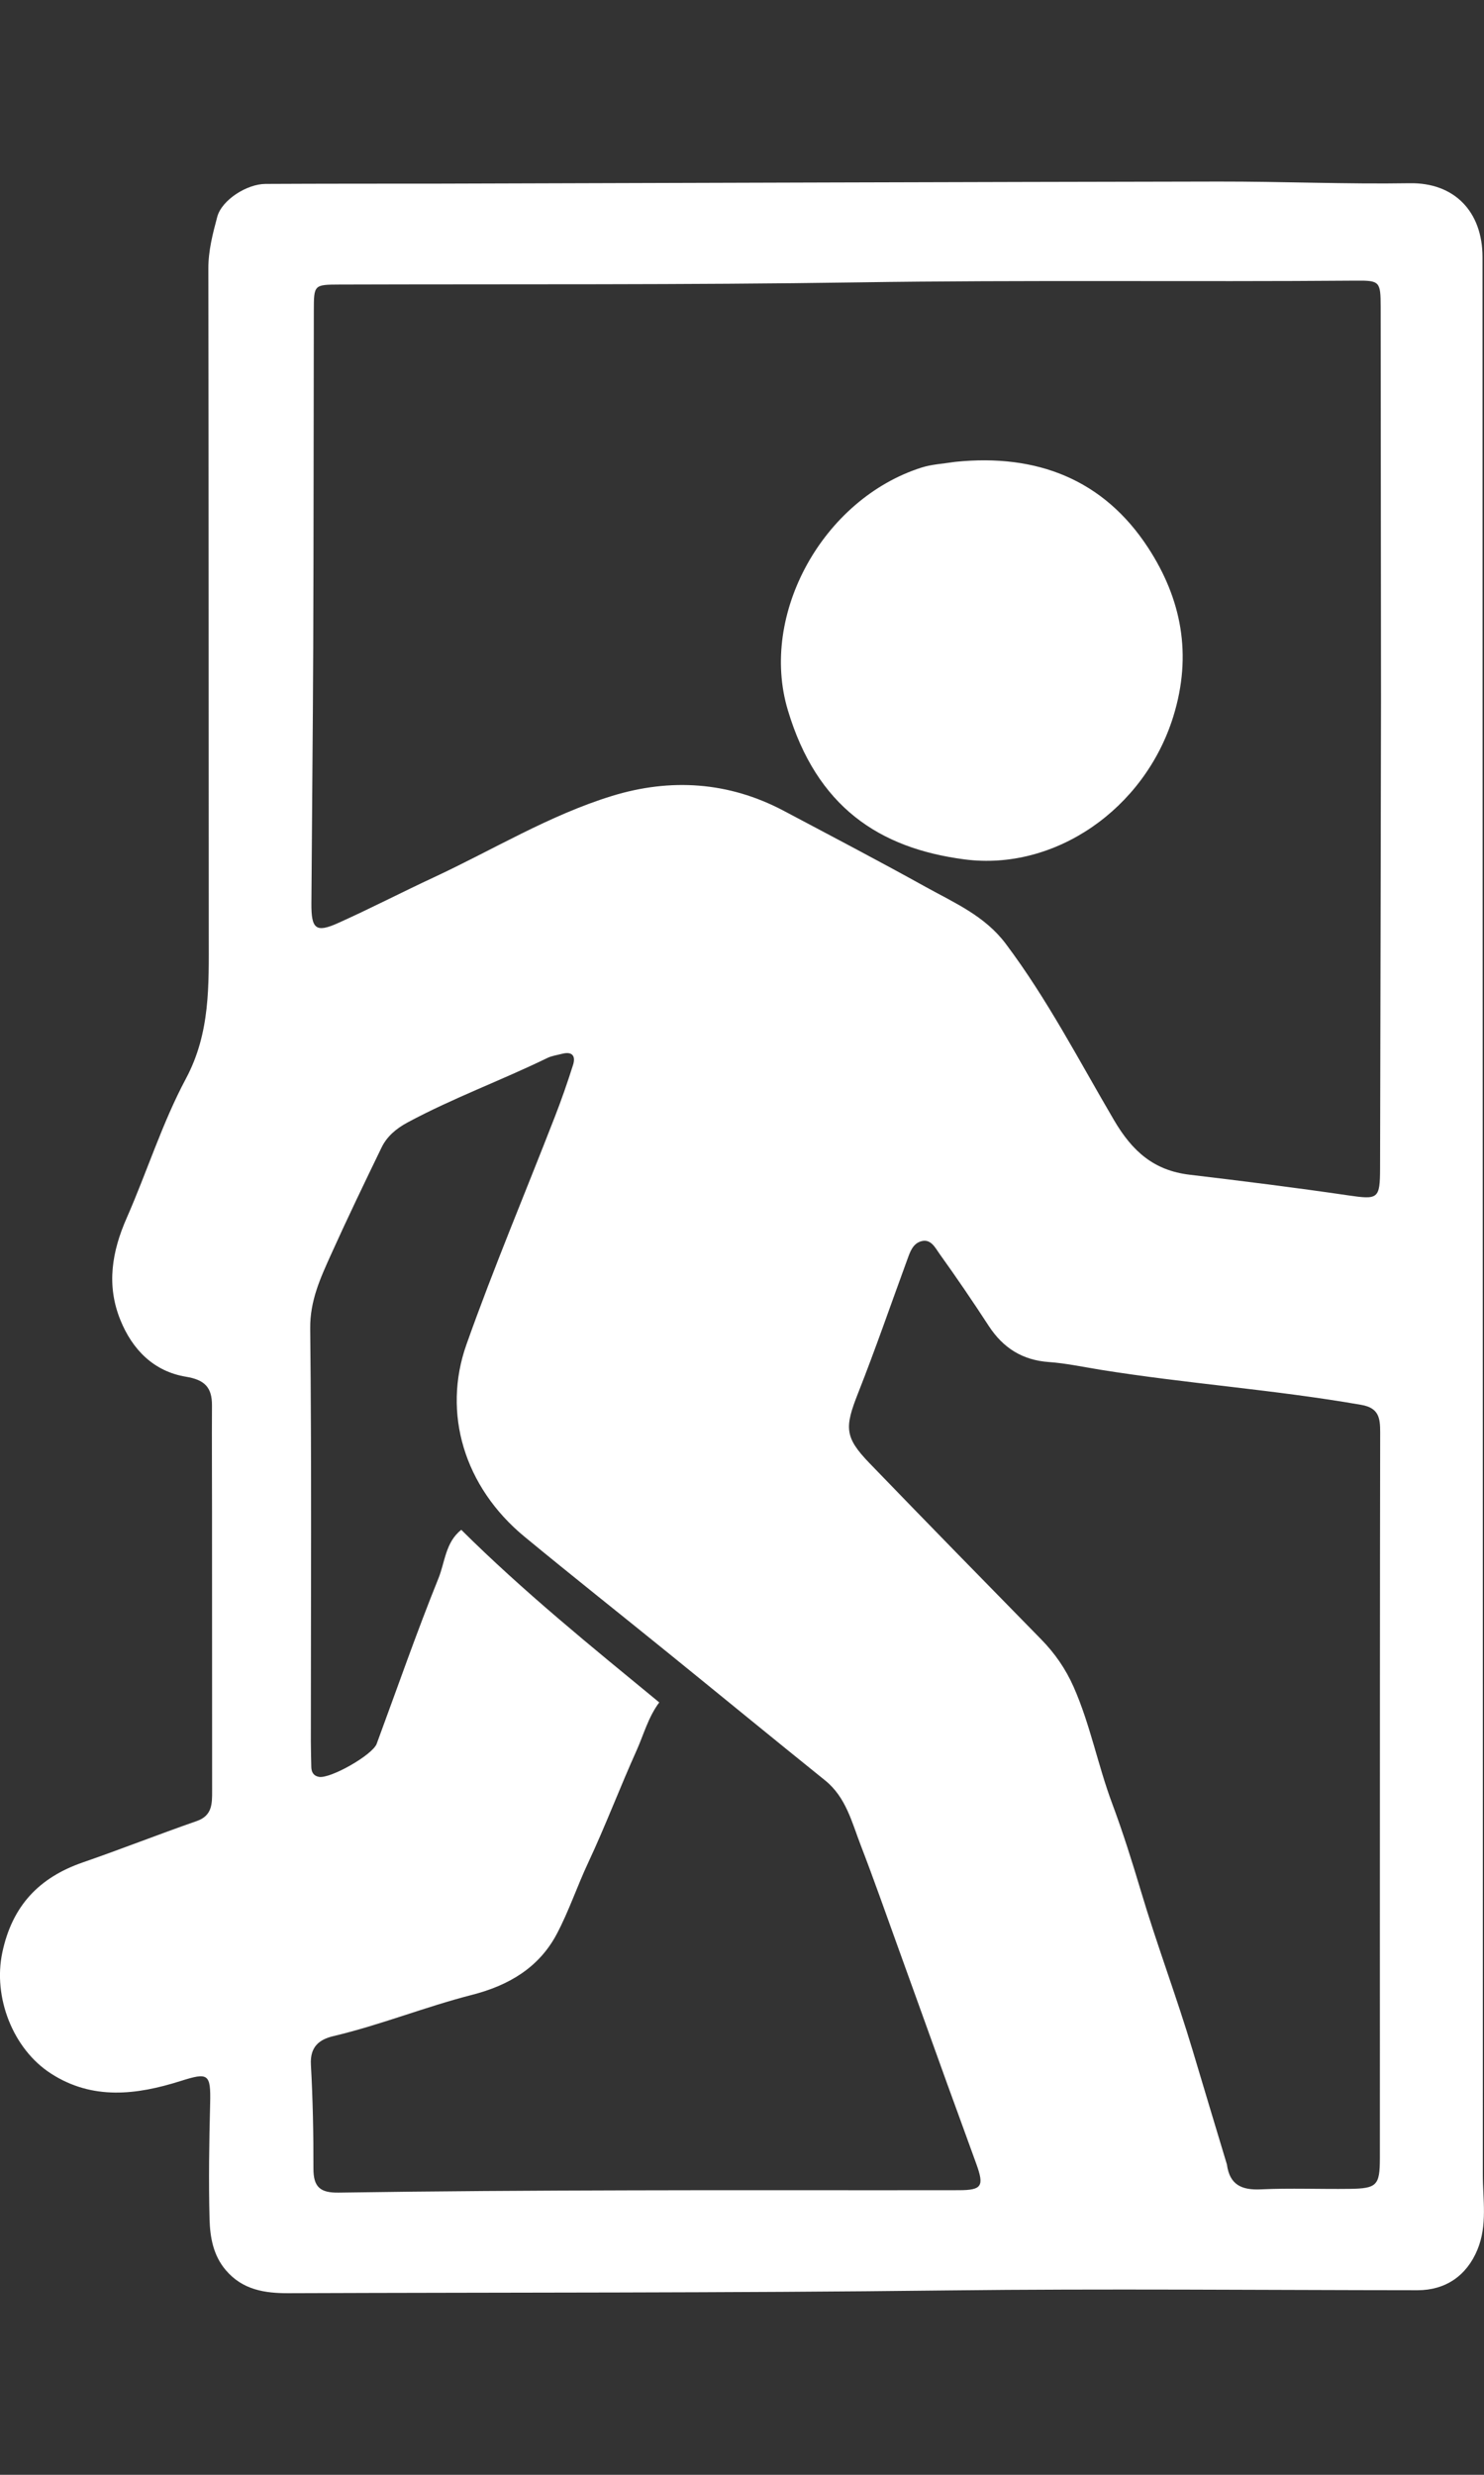 <svg xml:space="preserve" style="enable-background:new 0 0 300 500;" viewBox="0 0 300 500" height="500px" width="300px" y="0px" x="0px" xmlns:xlink="http://www.w3.org/1999/xlink" xmlns="http://www.w3.org/2000/svg" id="Layer_1" version="1.1">
<rect x="0" y="0" width="300" height="500" fill="#333333" stroke="none"/>
<style type="text/css">
	.st0{fill:#FFFFFF;}
</style>
<g>
	<path d="M89.22,37.1c52.62-0.15,104.85-0.33,157.09-0.42c12.89-0.02,25.79,0.55,38.67,0.34
		c9.03-0.15,14.72,5.72,14.72,14.96c0,27.82,0,55.65,0.01,83.47c0.03,101.28,0.07,202.55,0.05,303.83c0,5.09,0.97,10.26-1.09,15.24
		c-2.16,5.23-6.42,8.19-12.1,8.19c-31.65-0.02-63.31-0.33-94.96,0.04c-44.42,0.53-88.83,0.39-133.25,0.56
		c-4.8,0.02-9.31-0.65-12.72-4.66c-2.55-3-3.18-6.67-3.28-10.3c-0.2-7.77-0.08-15.56,0.12-23.33c0.15-6.1-0.37-6.35-5.97-4.58
		c-8.85,2.8-17.81,3.93-26.23-1.52c-7.68-4.96-11.72-15.41-9.82-24.41c2-9.5,7.47-15.19,16.29-18.24
		c7.71-2.66,15.31-5.67,23.02-8.35c3.14-1.09,3.11-3.5,3.11-6.04c0-18.86-0.01-37.72-0.02-56.57c0-7.12-0.05-14.24-0.01-21.36
		c0.02-3.65-1.48-5.18-5.26-5.8c-6.45-1.06-10.81-5.41-13.26-11.47c-2.85-7.02-1.71-13.81,1.28-20.6
		c4.11-9.34,7.19-19.21,11.97-28.15c4.97-9.29,4.62-18.93,4.62-28.76c-0.03-44.97-0.01-89.94-0.08-134.9
		c-0.01-3.64,0.89-7.07,1.8-10.47c0.92-3.42,6.02-6.63,9.74-6.64C65.39,37.1,77.11,37.11,89.22,37.1z M279.18,141.47
		c-0.02-26.5-0.04-53-0.07-79.5c-0.01-5.06-0.19-5.31-4.92-5.27c-33.6,0.27-67.19-0.16-100.79,0.35
		c-34.9,0.53-69.8,0.33-104.71,0.44c-5.21,0.02-5.24,0.02-5.25,5.26c-0.05,22.67-0.03,45.34-0.12,68.01
		c-0.07,17.26-0.26,34.53-0.37,51.79c-0.03,5.14,0.91,5.95,5.35,3.96c6.51-2.92,12.86-6.21,19.33-9.22
		c12-5.58,23.4-12.58,36.09-16.48c11.83-3.63,23.58-2.9,34.73,3.01c9.62,5.1,19.27,10.15,28.79,15.43
		c5.75,3.18,11.84,5.8,16.06,11.4c8.42,11.2,14.85,23.65,21.91,35.67c3.74,6.37,8.11,10.17,15.29,11.02
		c10.68,1.27,21.35,2.6,31.99,4.16c6.1,0.89,6.49,0.79,6.5-5.5C279.07,204.76,279.12,173.51,279.18,141.47z M62.84,351.87
		c0.03,1.71,0.03,3.43,0.09,5.14c0.03,1.01,0.44,1.78,1.53,1.98c2.29,0.44,10.85-4.42,11.69-6.68c4.13-11.16,8.03-22.41,12.49-33.44
		c1.32-3.26,1.42-7.3,4.61-9.79c12.59,12.5,26.23,23.53,40.02,34.87c-2.24,3.01-3.13,6.47-4.57,9.68
		c-3.38,7.51-6.3,15.24-9.79,22.69c-2.23,4.75-3.9,9.77-6.33,14.37c-3.62,6.87-9.77,10.46-17.22,12.36
		c-9.41,2.41-18.48,6.08-27.96,8.32c-2.92,0.69-4.75,2.19-4.55,5.78c0.39,6.97,0.53,13.96,0.51,20.95
		c-0.01,3.76,1.36,4.95,5.11,4.89c19.66-0.3,39.33-0.41,59-0.46c22.15-0.07,44.29,0.01,66.44-0.03c4.56-0.01,5.06-0.83,3.51-5.16
		c-1.94-5.41-3.94-10.79-5.89-16.19c-3.37-9.34-6.72-18.69-10.1-28.03c-2.44-6.75-4.81-13.53-7.4-20.23
		c-1.82-4.7-2.99-9.77-7.24-13.19c-10.55-8.49-21.02-17.08-31.55-25.61c-9.73-7.89-19.55-15.66-29.22-23.63
		c-12.18-10.04-16.64-24.96-11.73-38.81c5.51-15.54,11.94-30.74,17.91-46.11c1.33-3.41,2.53-6.88,3.64-10.37
		c0.6-1.9-0.22-2.78-2.22-2.26c-1,0.26-2.07,0.4-2.99,0.85c-9.33,4.54-19.1,8.1-28.26,13.03c-2.23,1.2-4.14,2.78-5.24,5.06
		c-3.48,7.18-6.94,14.36-10.22,21.63c-2.13,4.73-4.26,9.3-4.2,14.93C63.01,295.98,62.84,323.54,62.84,351.87z M248.03,437.31
		c0.55,4.11,2.98,5.2,6.85,5.02c5.98-0.28,11.98-0.02,17.96-0.1c5.5-0.07,6.1-0.7,6.11-6.14c0.02-15.16-0.01-30.32,0-45.47
		c0.01-33.74,0-67.49,0.06-101.23c0.01-2.94-0.29-4.95-3.84-5.56c-17.51-3.06-35.25-4.28-52.78-7.1c-3.46-0.56-6.9-1.3-10.38-1.55
		c-5.34-0.38-9.23-2.85-12.14-7.31c-3.21-4.93-6.53-9.8-9.96-14.58c-0.84-1.17-1.7-3.02-3.61-2.53c-1.83,0.47-2.36,2.28-2.95,3.89
		c-3.28,8.95-6.39,17.97-9.89,26.83c-2.74,6.94-2.74,8.9,2.32,14.14c11.51,11.92,23.1,23.76,34.7,35.59
		c2.76,2.82,4.93,5.93,6.56,9.61c3.35,7.58,4.88,15.74,7.76,23.47c2.19,5.86,4.08,11.87,5.87,17.87
		c3.21,10.78,7.2,21.29,10.42,32.06C243.34,421.7,245.57,429.21,248.03,437.31z" class="st0"></path>
	<path d="M193.12,93.31c16.5-1.69,29.99,3.56,38.99,17.37c6.68,10.25,8.98,21.53,5.07,34.11
		c-5.82,18.71-23.97,31.22-42.19,28.84c-17.29-2.25-29.89-10.63-35.73-30.17c-5.8-19.39,7.14-42.66,27.02-48.99
		C188.35,93.81,190.61,93.7,193.12,93.31z" class="st0"></path>
</g>
</svg>
